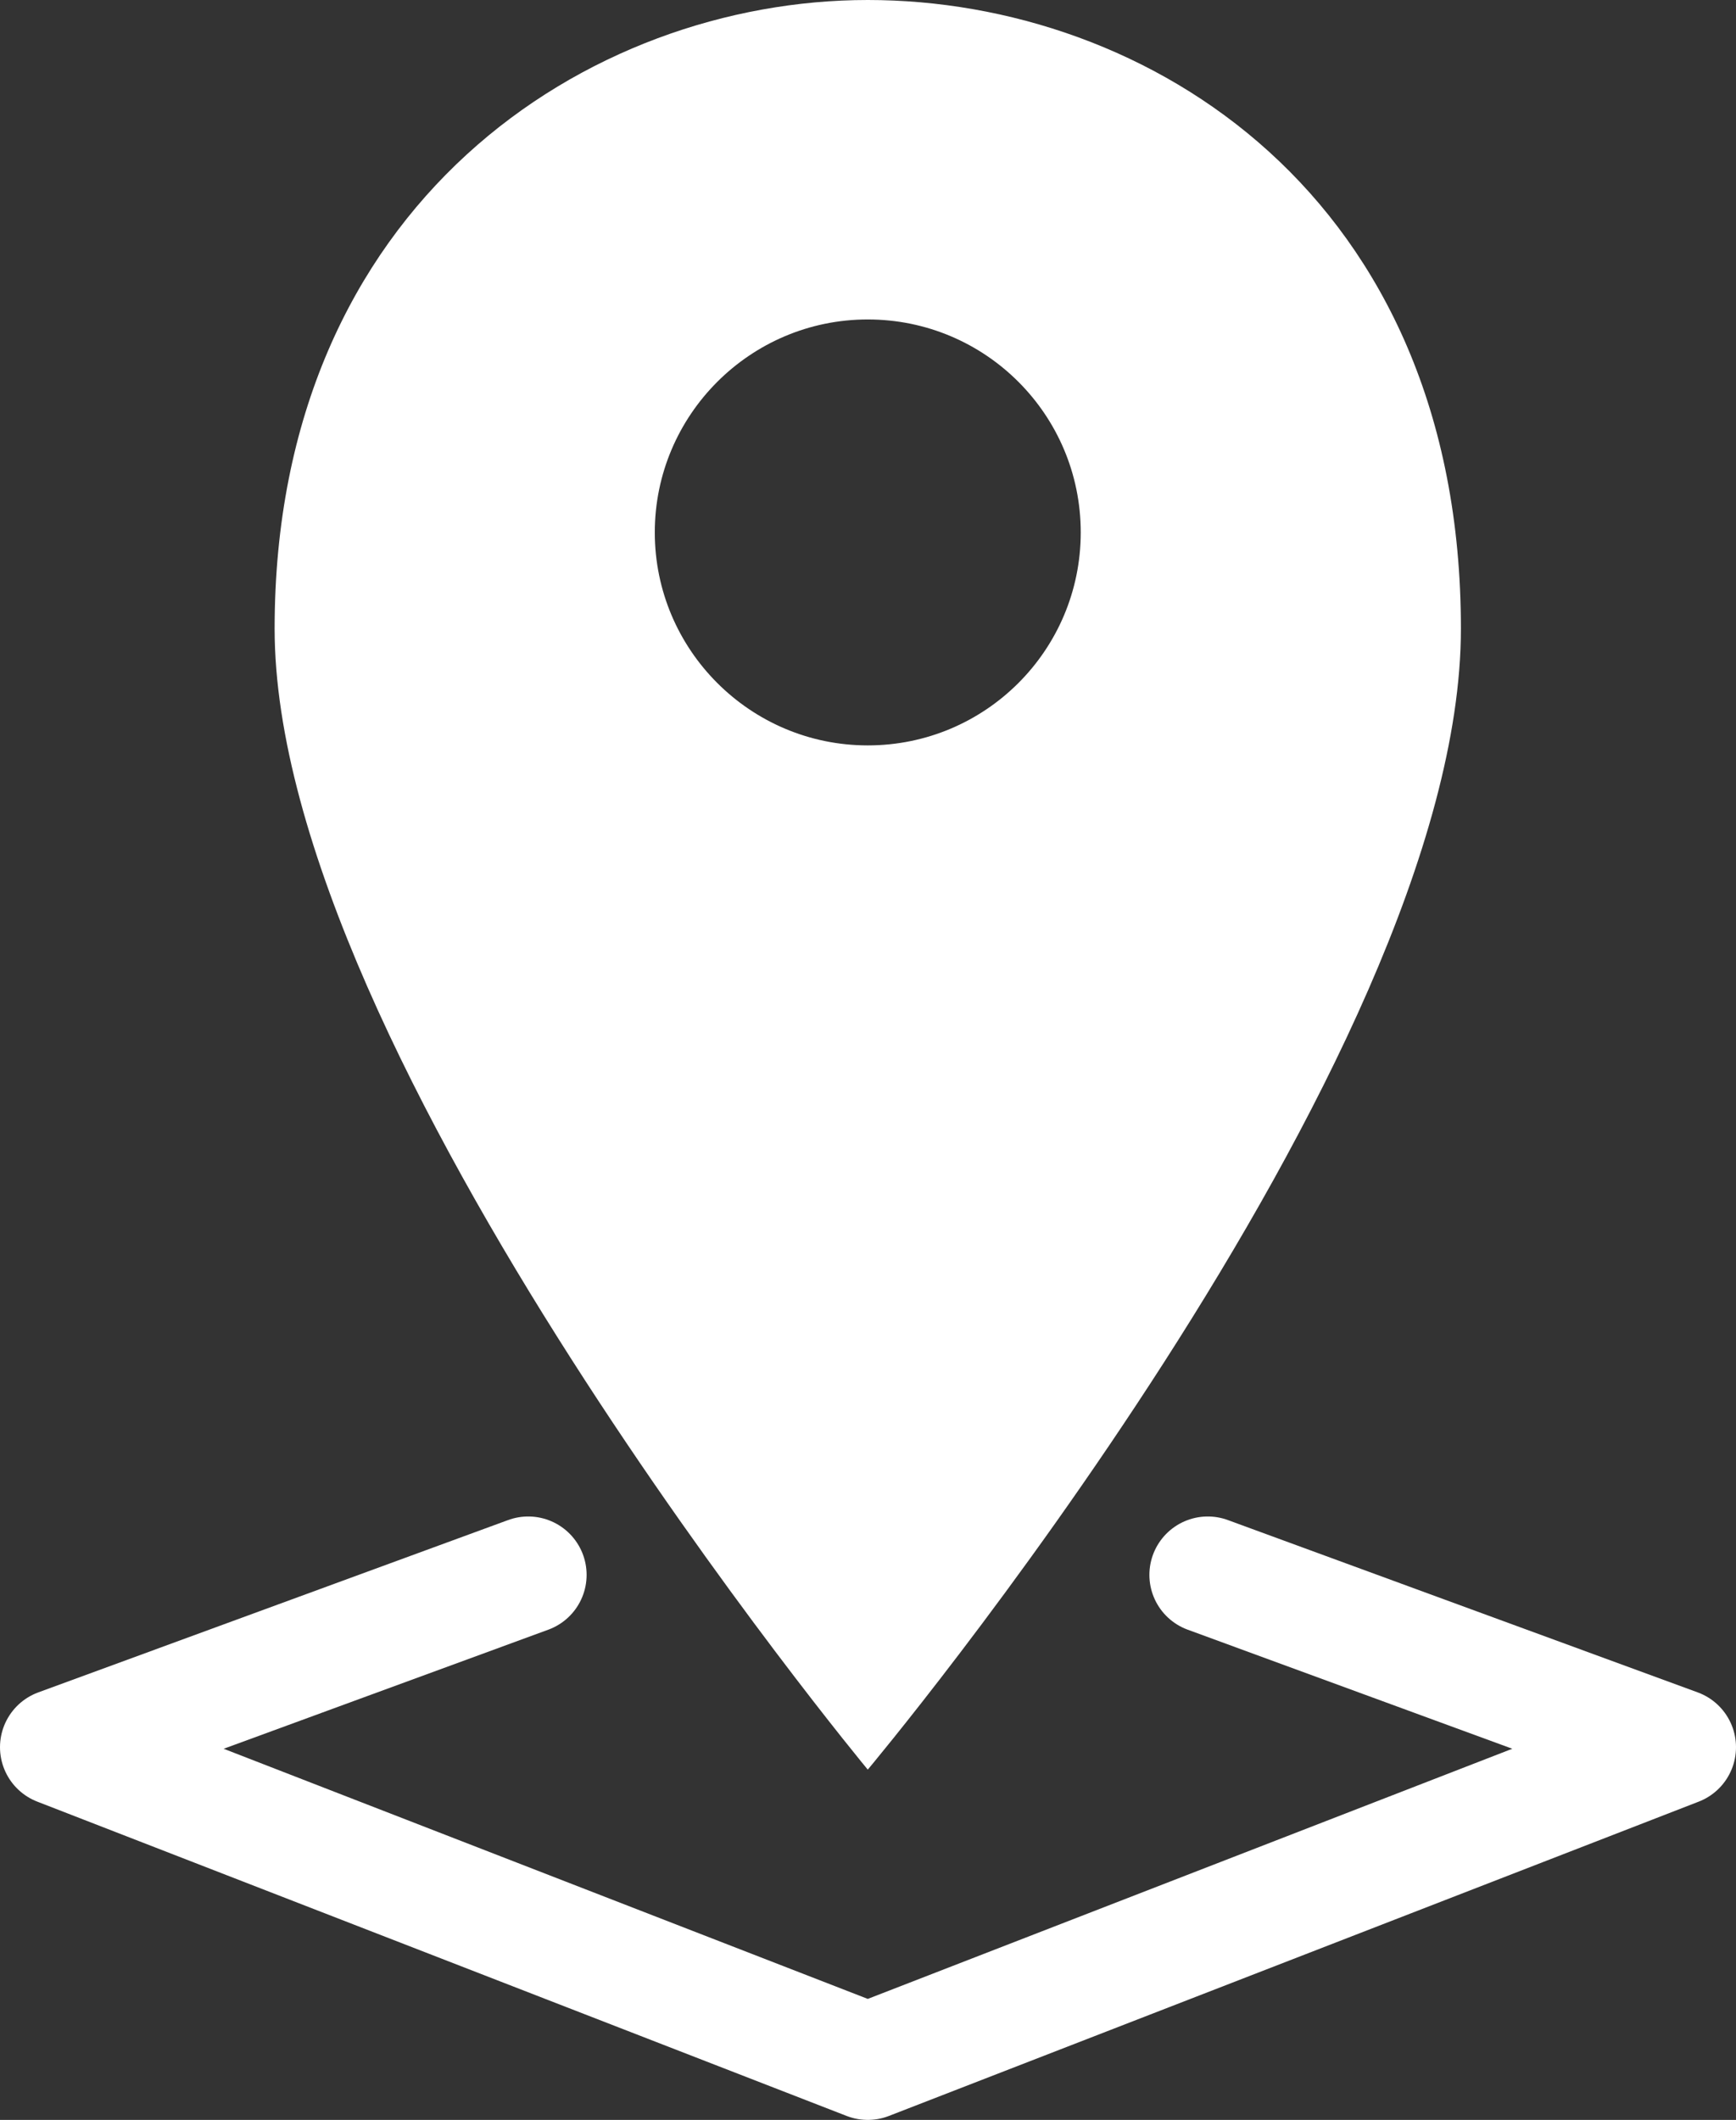 <?xml version="1.0" encoding="UTF-8"?>
<svg id="_レイヤー_2" data-name="レイヤー 2" xmlns="http://www.w3.org/2000/svg" width="37.17" height="45.39" viewBox="0 0 37.17 45.39">
  <rect x="0" y="0" width="37.17" height="45.39" fill="#333333" stroke="none"/>
  <defs>
    <style>
      .cls-1 {
        fill: #fff;
      }

      .cls-2 {
        fill: none;
        stroke: #fff;
        stroke-linecap: round;
        stroke-linejoin: round;
        stroke-width: 2.5px;
      }
    </style>
  </defs>
  <g id="_レイヤー_1-2" data-name="レイヤー 1">
    <g>
      <path class="cls-1" d="m18.58,0C12.61,0,5.88,4.34,5.88,13.46s12.7,24.43,12.7,24.43c0,0,12.7-15.14,12.7-24.43S24.55,0,18.58,0Zm0,15.96c-2.52,0-4.56-2.05-4.56-4.56s2.04-4.56,4.56-4.56,4.56,2.04,4.56,4.56-2.04,4.56-4.56,4.56Z"/>
      <polyline class="cls-2" points="25.86 33.72 35.92 37.41 18.58 44.14 1.25 37.41 11.31 33.72"/>
    </g>
  </g>
</svg>
